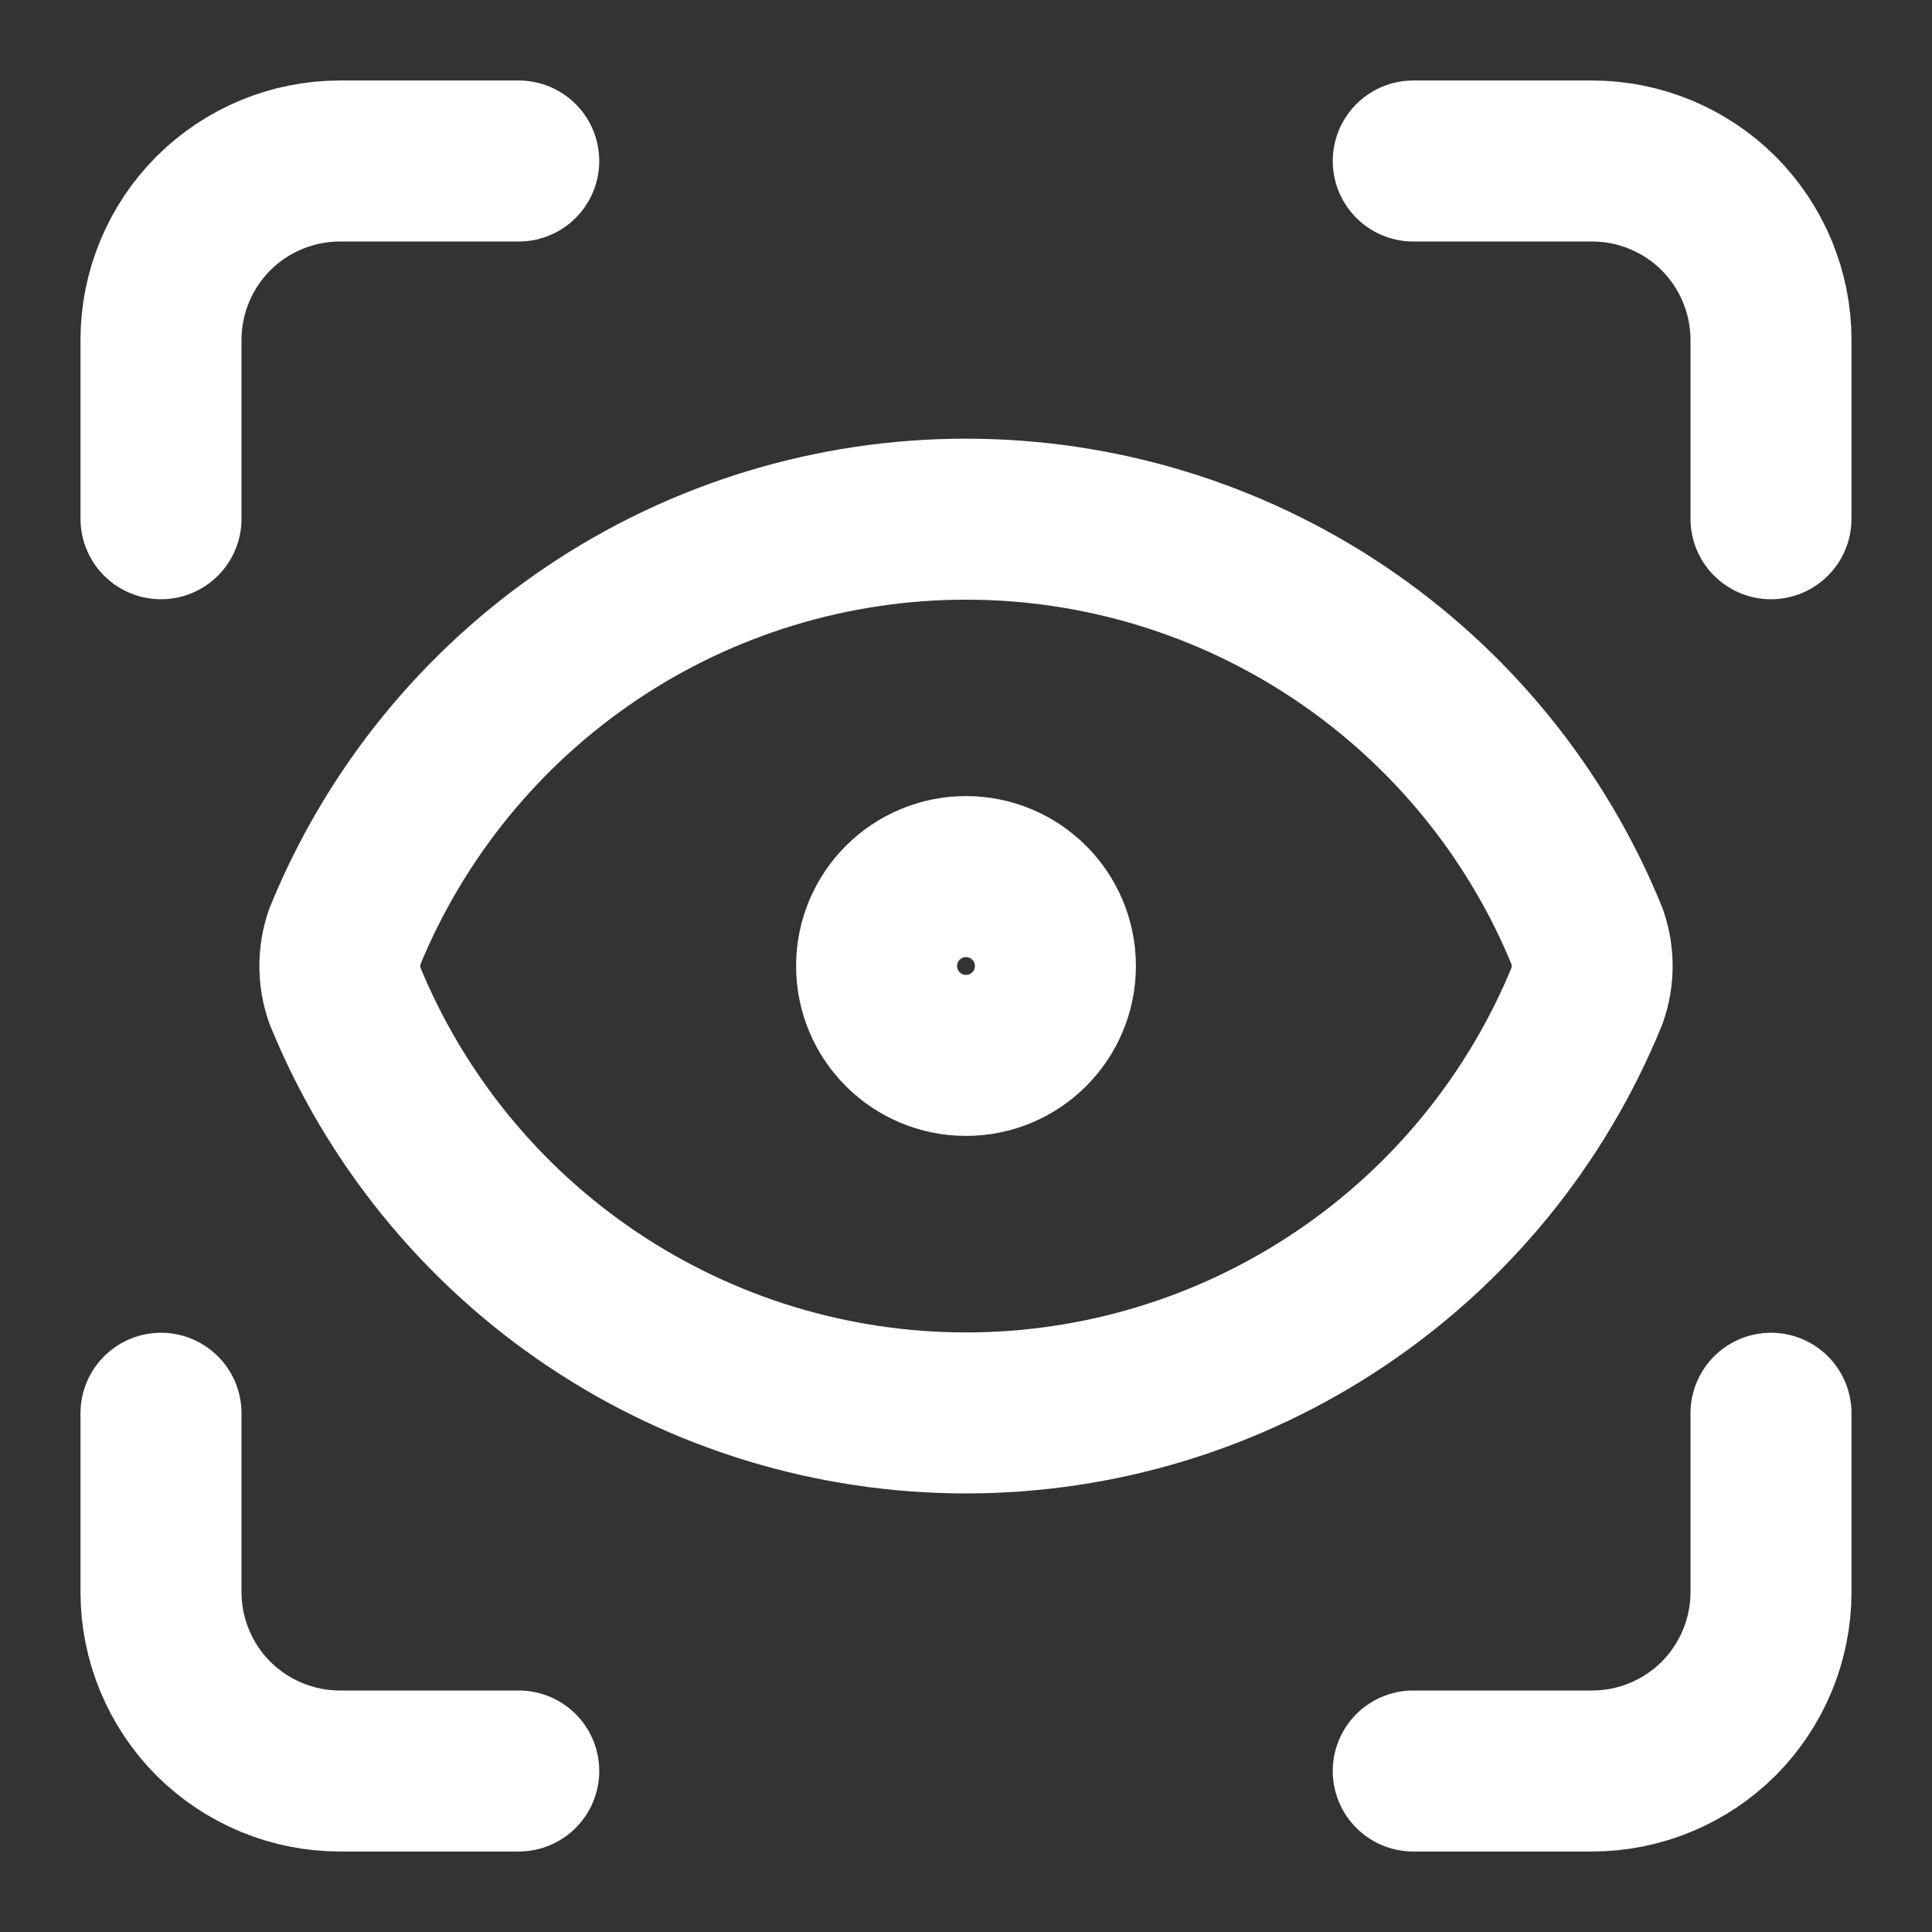 <svg width="18" height="18" viewBox="0 0 18 18" fill="none" xmlns="http://www.w3.org/2000/svg">
<rect x="0" y="0" width="18" height="18" fill="#333333" stroke="none"/>
<path d="M1.5 4.833V3.167C1.5 2.725 1.676 2.301 1.988 1.988C2.301 1.676 2.725 1.5 3.167 1.5H4.833M13.167 1.5H14.833C15.275 1.5 15.699 1.676 16.012 1.988C16.324 2.301 16.5 2.725 16.5 3.167V4.833M16.5 13.167V14.833C16.5 15.275 16.324 15.699 16.012 16.012C15.699 16.324 15.275 16.5 14.833 16.5H13.167M4.833 16.5H3.167C2.725 16.5 2.301 16.324 1.988 16.012C1.676 15.699 1.5 15.275 1.5 14.833V13.167M9.833 9C9.833 9.46 9.46 9.833 9 9.833C8.54 9.833 8.167 9.46 8.167 9C8.167 8.54 8.54 8.167 9 8.167C9.46 8.167 9.833 8.54 9.833 9ZM14.787 9.275C14.849 9.097 14.849 8.903 14.787 8.725C14.318 7.575 13.517 6.592 12.486 5.899C11.455 5.206 10.242 4.837 9 4.837C7.758 4.837 6.545 5.206 5.514 5.899C4.484 6.592 3.683 7.575 3.213 8.725C3.151 8.903 3.151 9.097 3.213 9.275C3.683 10.425 4.484 11.409 5.514 12.101C6.545 12.794 7.758 13.164 9 13.164C10.242 13.164 11.455 12.794 12.486 12.101C13.517 11.409 14.318 10.425 14.787 9.275Z" stroke="white" stroke-width="1.5" stroke-linecap="round" stroke-linejoin="round"/>
</svg>

